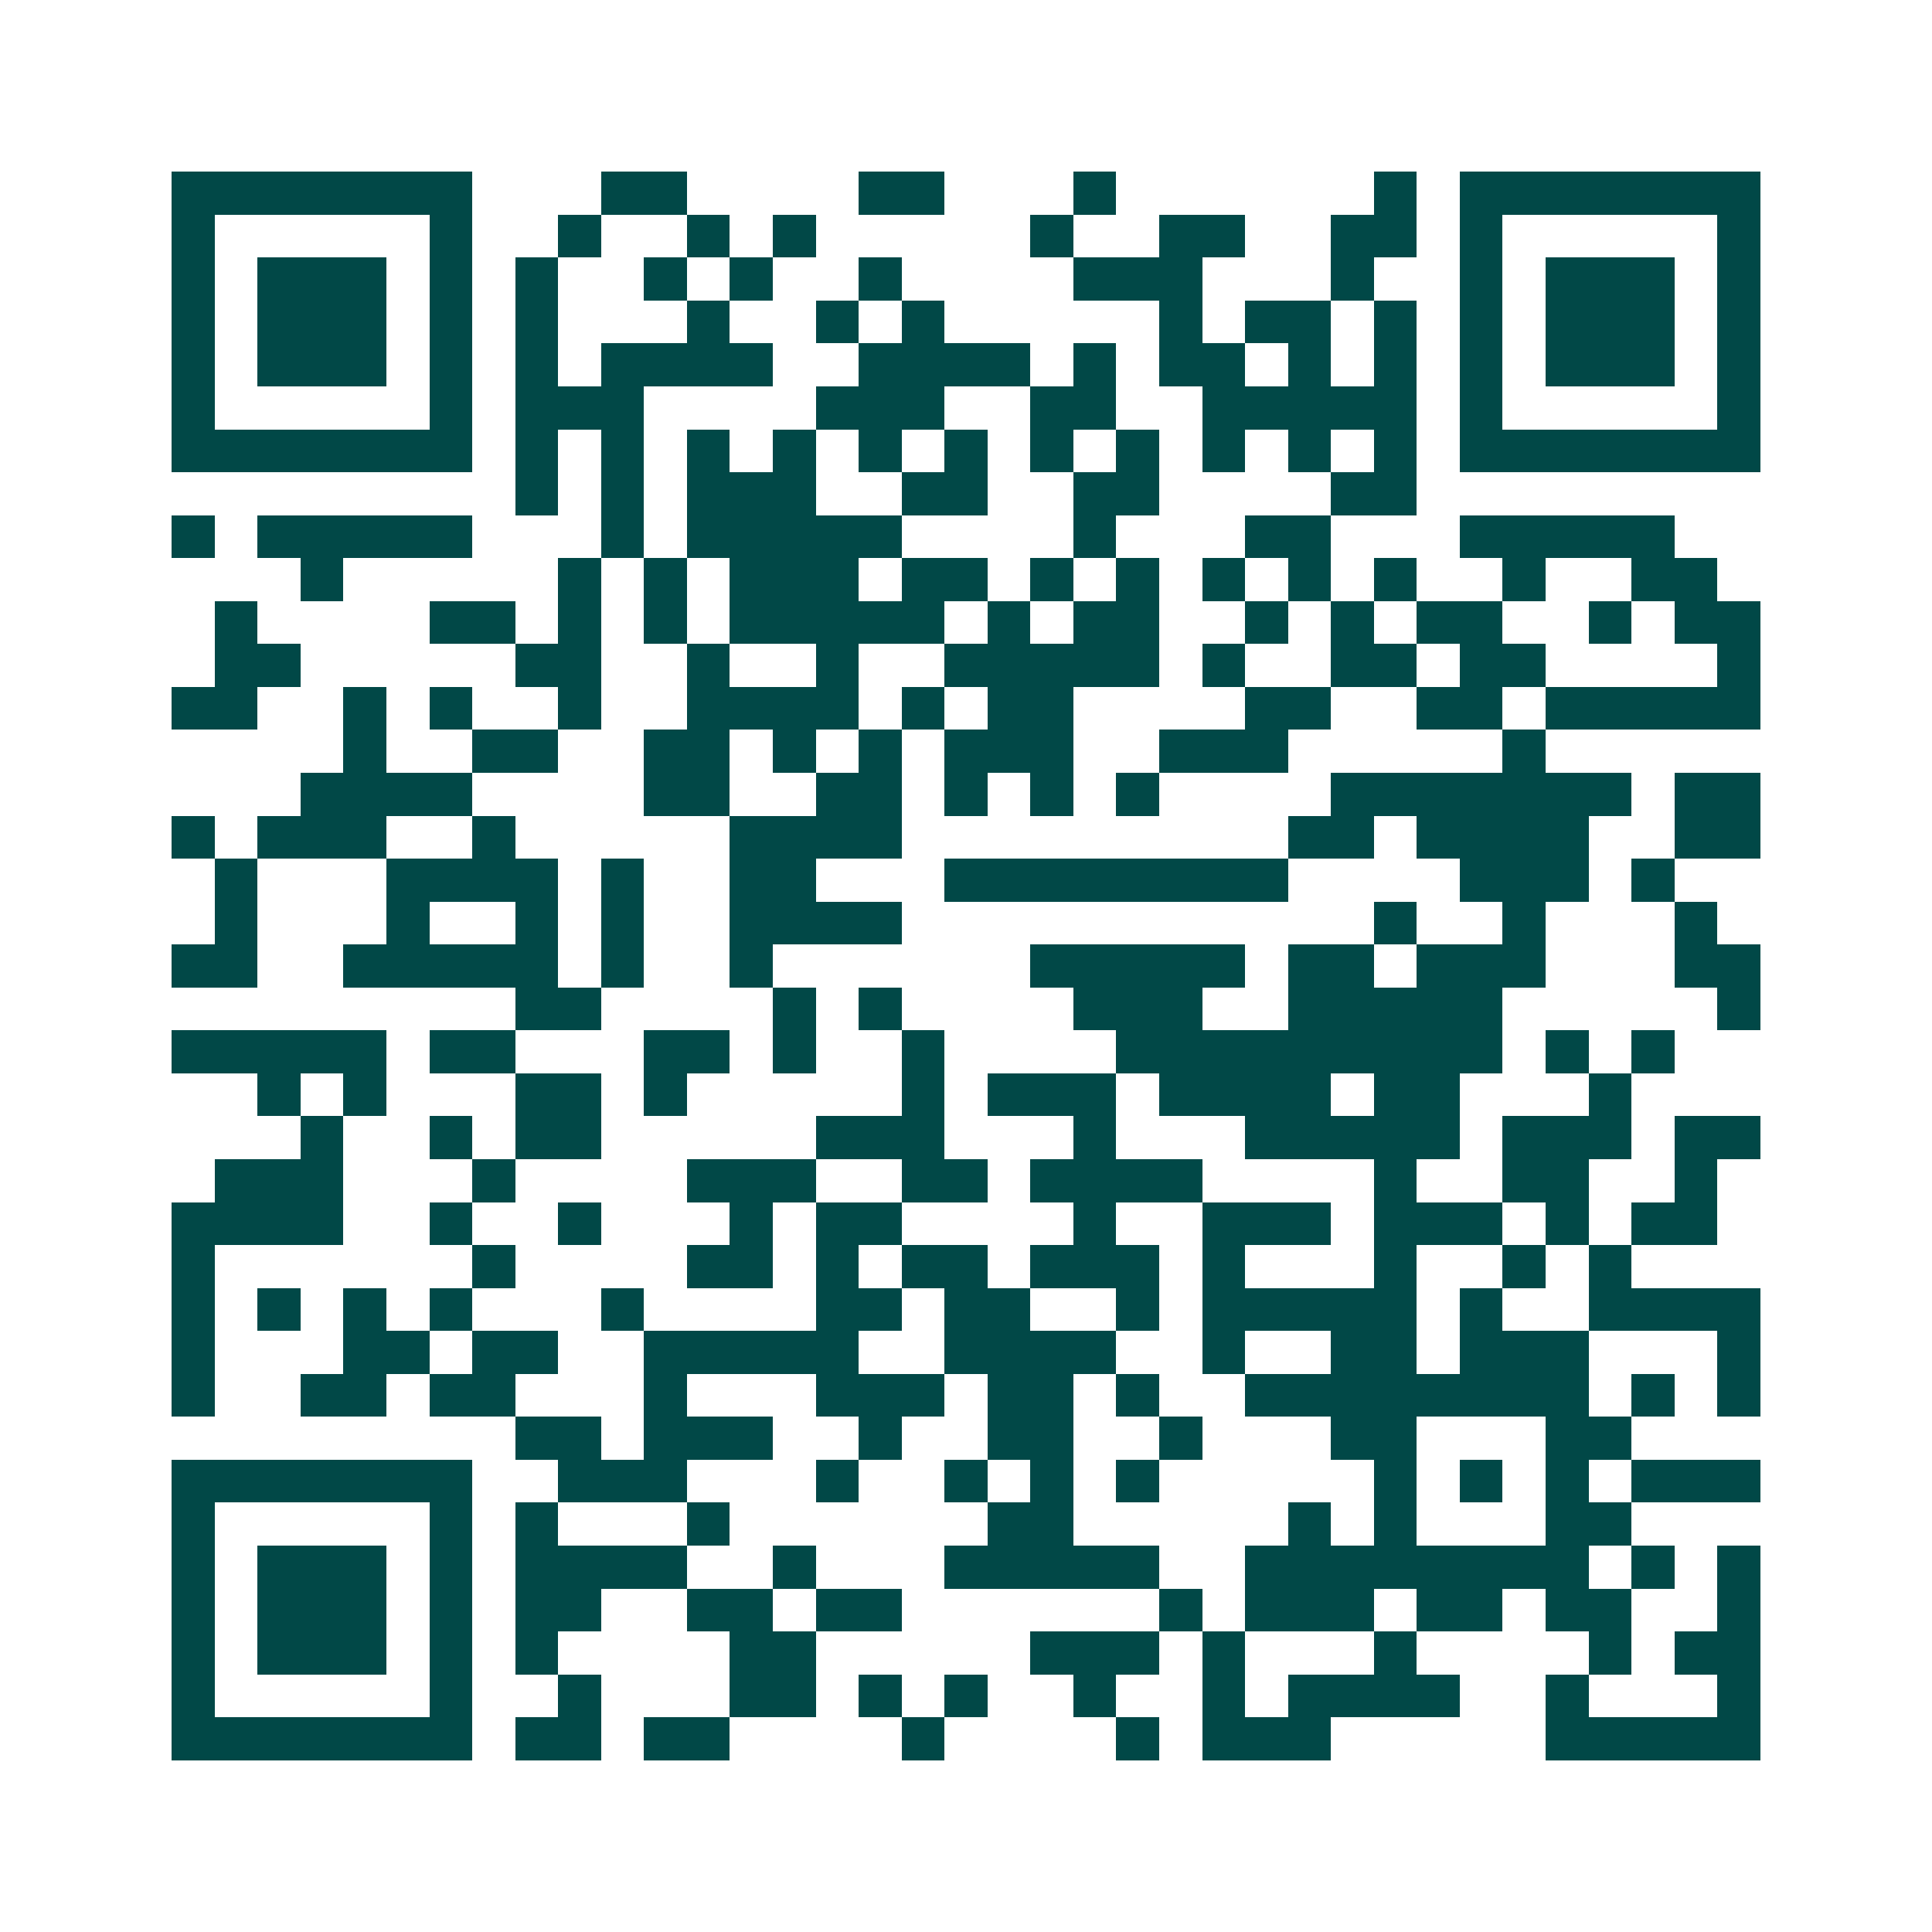 <svg xmlns="http://www.w3.org/2000/svg" width="200" height="200" viewBox="0 0 45 45" shape-rendering="crispEdges"><path fill="#ffffff" d="M0 0h45v45H0z"/><path stroke="#014847" d="M4 4.5h7m3 0h2m4 0h2m3 0h1m6 0h1m1 0h7M4 5.5h1m5 0h1m2 0h1m2 0h1m1 0h1m5 0h1m2 0h2m2 0h2m1 0h1m5 0h1M4 6.5h1m1 0h3m1 0h1m1 0h1m2 0h1m1 0h1m2 0h1m4 0h3m3 0h1m2 0h1m1 0h3m1 0h1M4 7.5h1m1 0h3m1 0h1m1 0h1m3 0h1m2 0h1m1 0h1m5 0h1m1 0h2m1 0h1m1 0h1m1 0h3m1 0h1M4 8.5h1m1 0h3m1 0h1m1 0h1m1 0h4m2 0h4m1 0h1m1 0h2m1 0h1m1 0h1m1 0h1m1 0h3m1 0h1M4 9.5h1m5 0h1m1 0h3m4 0h3m2 0h2m2 0h5m1 0h1m5 0h1M4 10.5h7m1 0h1m1 0h1m1 0h1m1 0h1m1 0h1m1 0h1m1 0h1m1 0h1m1 0h1m1 0h1m1 0h1m1 0h7M12 11.5h1m1 0h1m1 0h3m2 0h2m2 0h2m4 0h2M4 12.5h1m1 0h5m3 0h1m1 0h5m4 0h1m3 0h2m3 0h5M7 13.5h1m5 0h1m1 0h1m1 0h3m1 0h2m1 0h1m1 0h1m1 0h1m1 0h1m1 0h1m2 0h1m2 0h2M5 14.5h1m4 0h2m1 0h1m1 0h1m1 0h5m1 0h1m1 0h2m2 0h1m1 0h1m1 0h2m2 0h1m1 0h2M5 15.5h2m5 0h2m2 0h1m2 0h1m2 0h5m1 0h1m2 0h2m1 0h2m4 0h1M4 16.5h2m2 0h1m1 0h1m2 0h1m2 0h4m1 0h1m1 0h2m4 0h2m2 0h2m1 0h5M8 17.5h1m2 0h2m2 0h2m1 0h1m1 0h1m1 0h3m2 0h3m5 0h1M7 18.5h4m4 0h2m2 0h2m1 0h1m1 0h1m1 0h1m4 0h7m1 0h2M4 19.5h1m1 0h3m2 0h1m5 0h4m9 0h2m1 0h4m2 0h2M5 20.5h1m3 0h4m1 0h1m2 0h2m3 0h8m4 0h3m1 0h1M5 21.5h1m3 0h1m2 0h1m1 0h1m2 0h4m11 0h1m2 0h1m3 0h1M4 22.5h2m2 0h5m1 0h1m2 0h1m6 0h5m1 0h2m1 0h3m3 0h2M12 23.5h2m4 0h1m1 0h1m4 0h3m2 0h5m5 0h1M4 24.5h5m1 0h2m3 0h2m1 0h1m2 0h1m4 0h9m1 0h1m1 0h1M6 25.5h1m1 0h1m3 0h2m1 0h1m5 0h1m1 0h3m1 0h4m1 0h2m3 0h1M7 26.5h1m2 0h1m1 0h2m5 0h3m3 0h1m3 0h5m1 0h3m1 0h2M5 27.5h3m3 0h1m4 0h3m2 0h2m1 0h4m4 0h1m2 0h2m2 0h1M4 28.5h4m2 0h1m2 0h1m3 0h1m1 0h2m4 0h1m2 0h3m1 0h3m1 0h1m1 0h2M4 29.5h1m6 0h1m4 0h2m1 0h1m1 0h2m1 0h3m1 0h1m3 0h1m2 0h1m1 0h1M4 30.5h1m1 0h1m1 0h1m1 0h1m3 0h1m4 0h2m1 0h2m2 0h1m1 0h5m1 0h1m2 0h4M4 31.5h1m3 0h2m1 0h2m2 0h5m2 0h4m2 0h1m2 0h2m1 0h3m3 0h1M4 32.5h1m2 0h2m1 0h2m3 0h1m3 0h3m1 0h2m1 0h1m2 0h8m1 0h1m1 0h1M12 33.5h2m1 0h3m2 0h1m2 0h2m2 0h1m3 0h2m3 0h2M4 34.5h7m2 0h3m3 0h1m2 0h1m1 0h1m1 0h1m5 0h1m1 0h1m1 0h1m1 0h3M4 35.5h1m5 0h1m1 0h1m3 0h1m6 0h2m5 0h1m1 0h1m3 0h2M4 36.5h1m1 0h3m1 0h1m1 0h4m2 0h1m3 0h5m2 0h8m1 0h1m1 0h1M4 37.5h1m1 0h3m1 0h1m1 0h2m2 0h2m1 0h2m6 0h1m1 0h3m1 0h2m1 0h2m2 0h1M4 38.5h1m1 0h3m1 0h1m1 0h1m4 0h2m5 0h3m1 0h1m3 0h1m4 0h1m1 0h2M4 39.5h1m5 0h1m2 0h1m3 0h2m1 0h1m1 0h1m2 0h1m2 0h1m1 0h4m2 0h1m3 0h1M4 40.5h7m1 0h2m1 0h2m4 0h1m4 0h1m1 0h3m5 0h5"/></svg>
